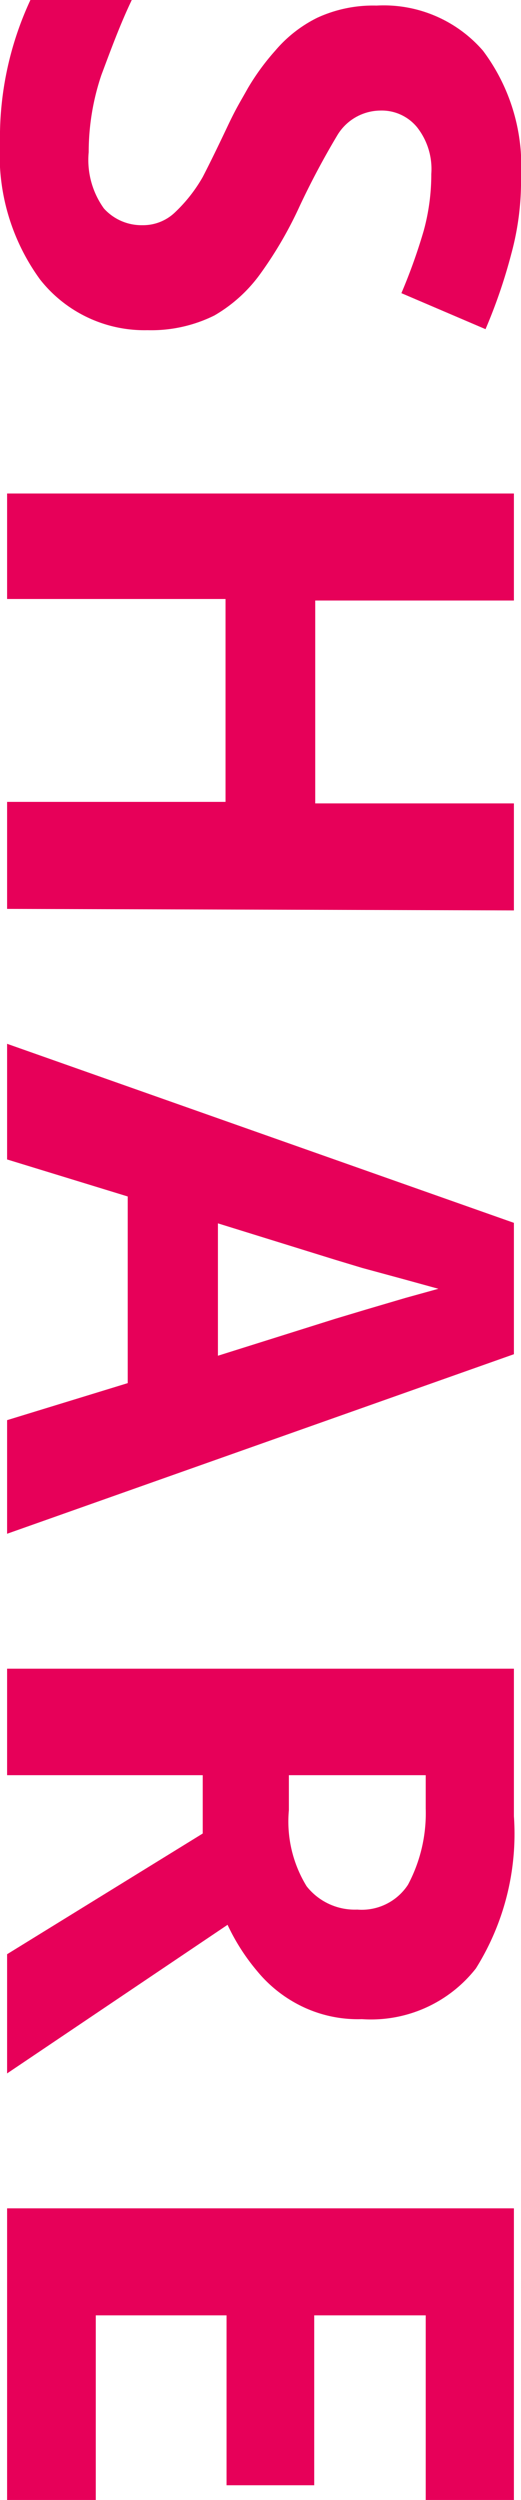 <svg xmlns="http://www.w3.org/2000/svg" viewBox="0 0 10.28 49.29"><title>header_share</title><path d="M2.91,6.51a2.62,2.62,0,0,1-2.12-1A4.16,4.16,0,0,1,0,2.83,6.43,6.43,0,0,1,.6,0h2C2.37.48,2.18,1,2,1.48A4.76,4.76,0,0,0,1.75,3a1.64,1.64,0,0,0,.3,1.11,1,1,0,0,0,.76.33.91.91,0,0,0,.65-.26A3,3,0,0,0,4,3.49c.15-.29.31-.62.49-1s.25-.48.4-.75A4.64,4.64,0,0,1,5.43,1,2.59,2.59,0,0,1,6.26.35,2.63,2.63,0,0,1,7.43.11,2.59,2.59,0,0,1,9.53,1a3.78,3.78,0,0,1,.75,2.48A5.46,5.46,0,0,1,10.09,5a10.54,10.54,0,0,1-.51,1.49L7.92,5.78a11.09,11.09,0,0,0,.44-1.23,4.2,4.2,0,0,0,.15-1.12,1.33,1.33,0,0,0-.28-.92.9.9,0,0,0-.73-.33,1,1,0,0,0-.84.48,15.83,15.83,0,0,0-.75,1.41,7.82,7.82,0,0,1-.76,1.31,2.92,2.92,0,0,1-.92.84A2.8,2.8,0,0,1,2.91,6.51Z" style="fill:#e70059"/><path d="M.14,17.92V15.81H4.45v-4H.14V9.73h10v2.11H6.22v4h3.92v2.11Z" style="fill:#e70059"/><path d="M.14,28l2.38-.73V23.59L.14,22.86V20.58l10,3.53V26.7l-10,3.54ZM4.3,26.73,6.62,26l.6-.18L8,25.59l.65-.18-.69-.19L7.15,25l-.53-.16L4.3,24.12Z" style="fill:#e70059"/><path d="M10.14,35.81a5,5,0,0,1-.75,3,2.63,2.63,0,0,1-2.25,1,2.53,2.53,0,0,1-1.2-.26,2.62,2.62,0,0,1-.86-.68,4.11,4.11,0,0,1-.59-.92L.14,40.88V38.53L4,36.15V35H.14V32.9h10ZM8.4,35.66V35H5.7v.69a2.44,2.44,0,0,0,.35,1.5,1.21,1.21,0,0,0,1,.46,1.09,1.09,0,0,0,1-.49A3,3,0,0,0,8.4,35.66Z" style="fill:#e70059"/><path d="M.14,49.29V43.54h10v5.75H8.4V45.65H6.2V49H4.47V45.65H1.89v3.64Z" style="fill:#e70059"/></svg>